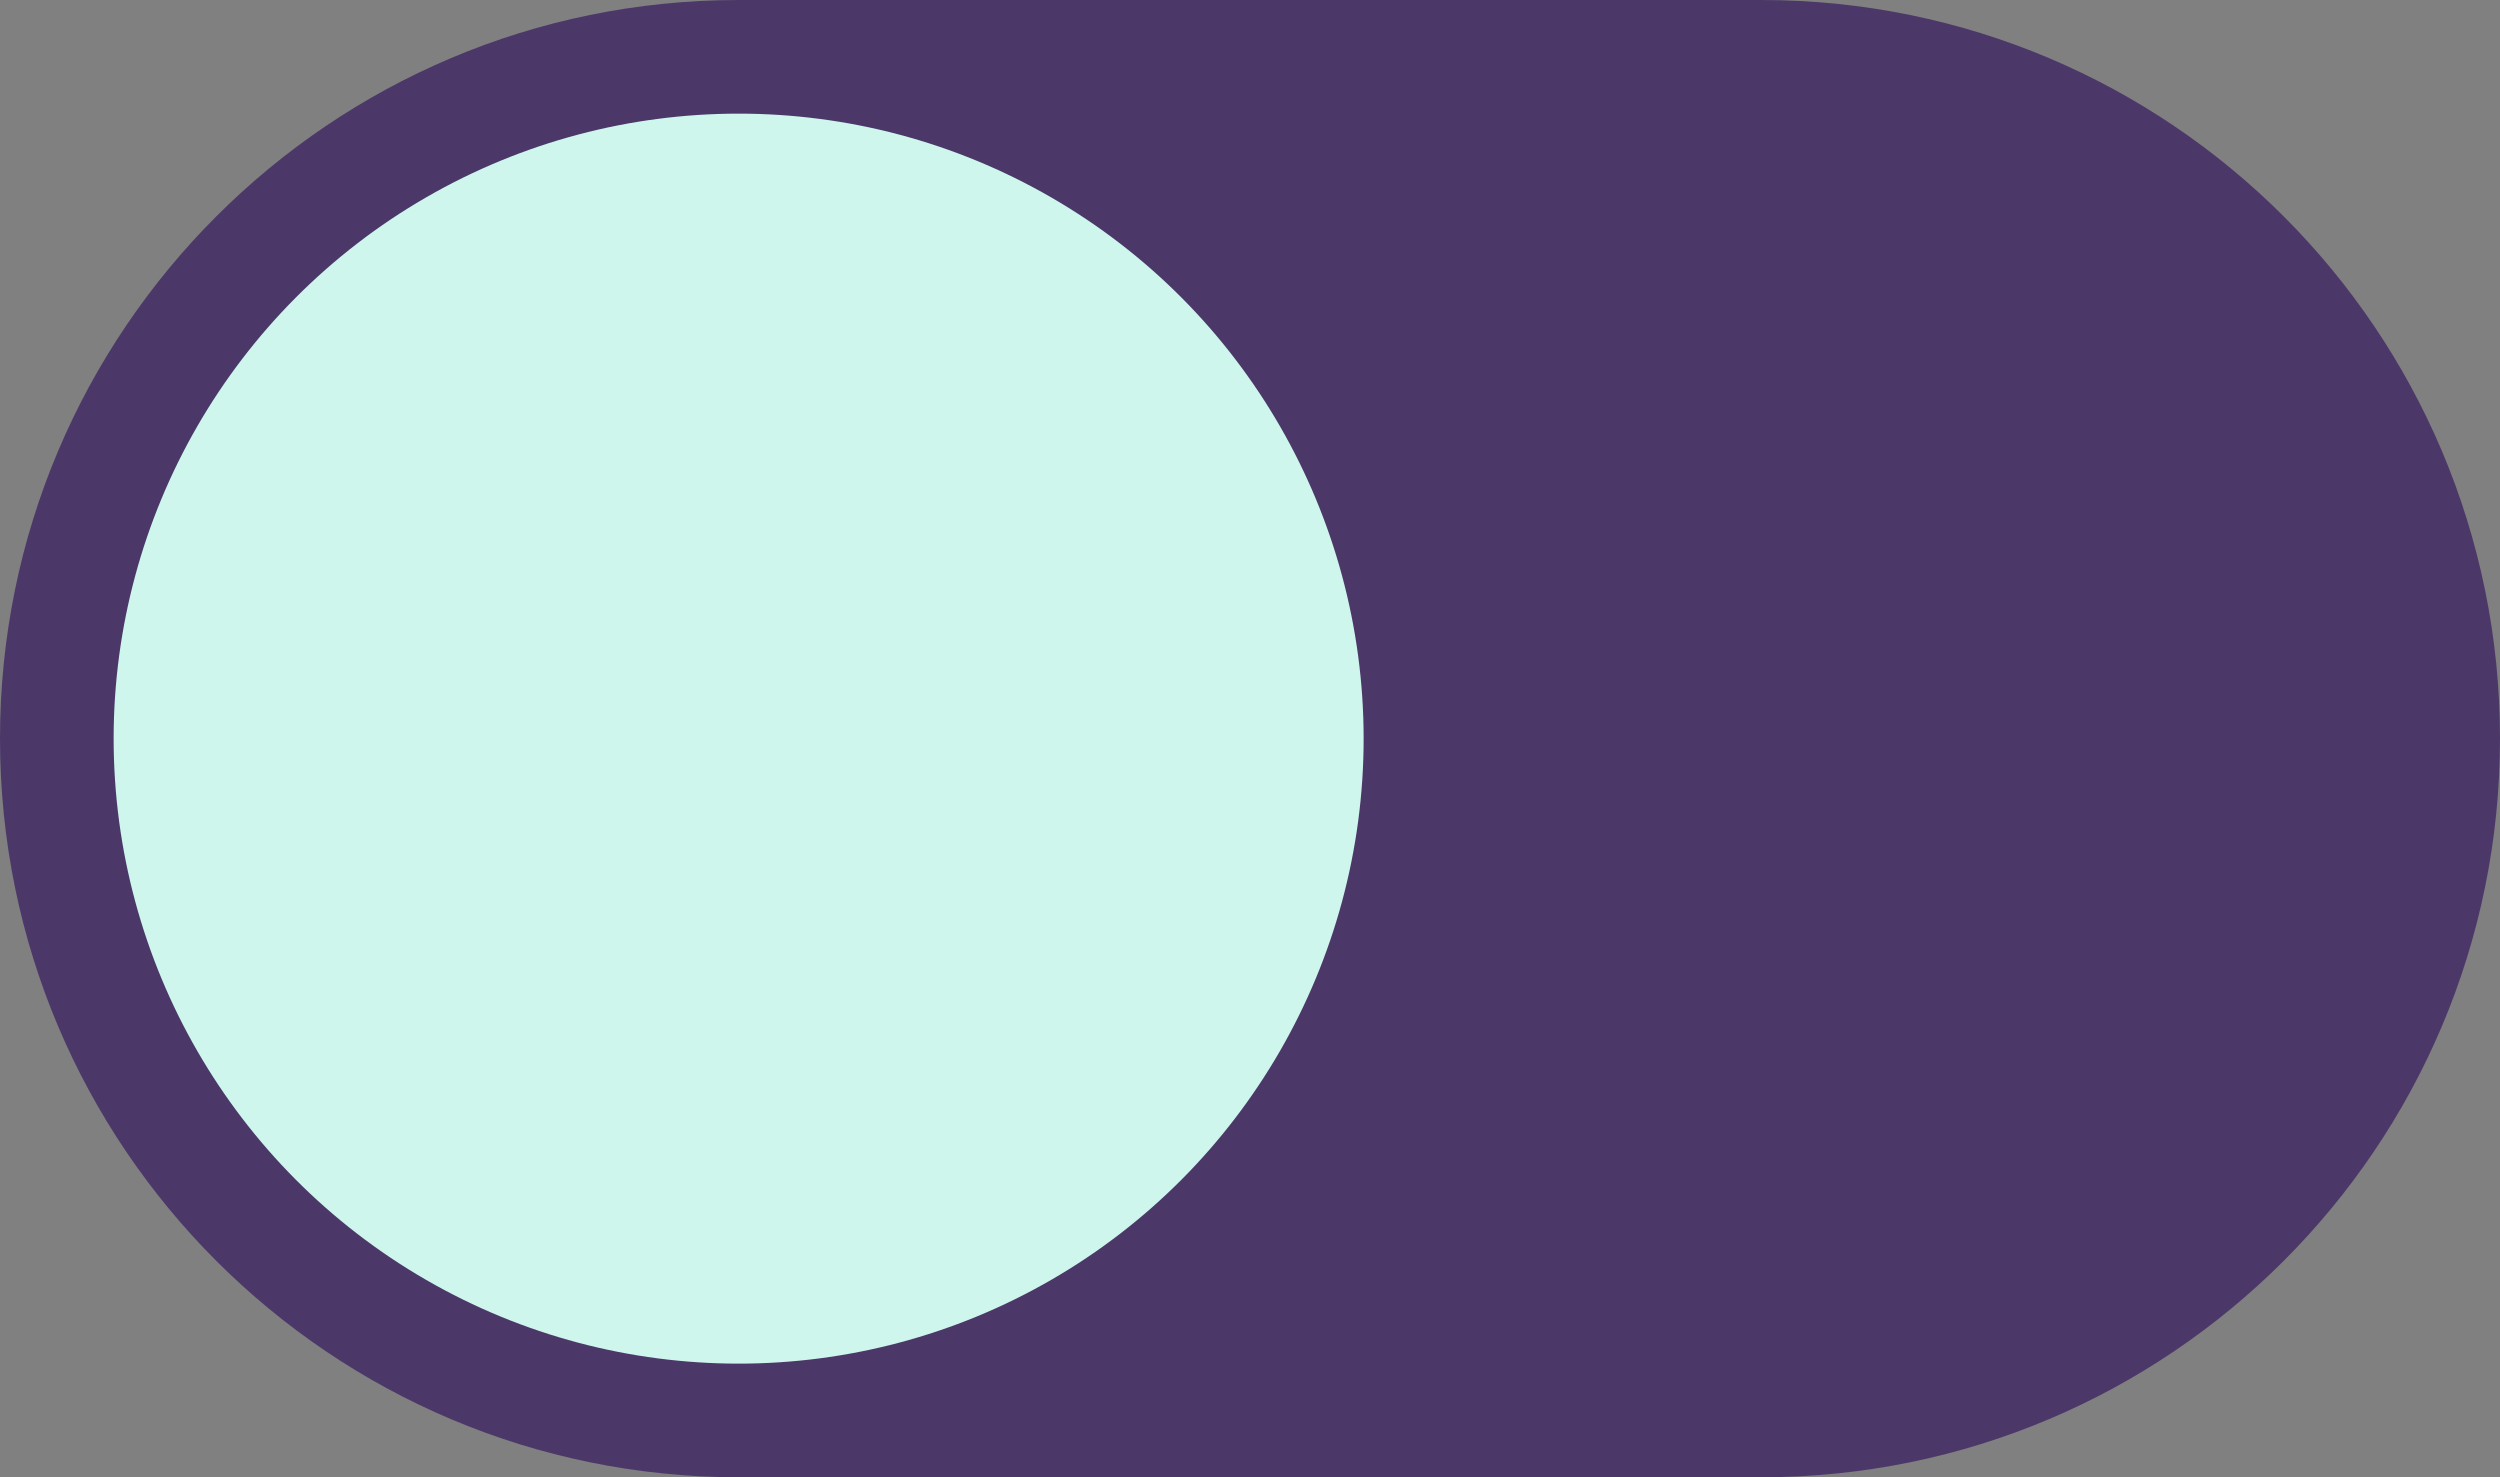 <?xml version="1.0" encoding="UTF-8"?><svg xmlns="http://www.w3.org/2000/svg" xmlns:xlink="http://www.w3.org/1999/xlink" fill="#000000" height="26" preserveAspectRatio="xMidYMid meet" version="1" viewBox="2.0 10.0 44.0 26.0" width="44" zoomAndPan="magnify"><rect x="2.0" y="10.0" width="44.0" height="26.0" fill="#808080" stroke="none"/><g id="change1_1"><path d="M15,36h18c7.18,0,13-5.82,13-13v0c0-7.18-5.82-13-13-13H15C7.82,10,2,15.82,2,23v0 C2,30.18,7.82,36,15,36z" fill="#4b3869"/></g><g id="change2_1"><circle cx="15" cy="23" fill="#cef6ed" r="11"/></g></svg>